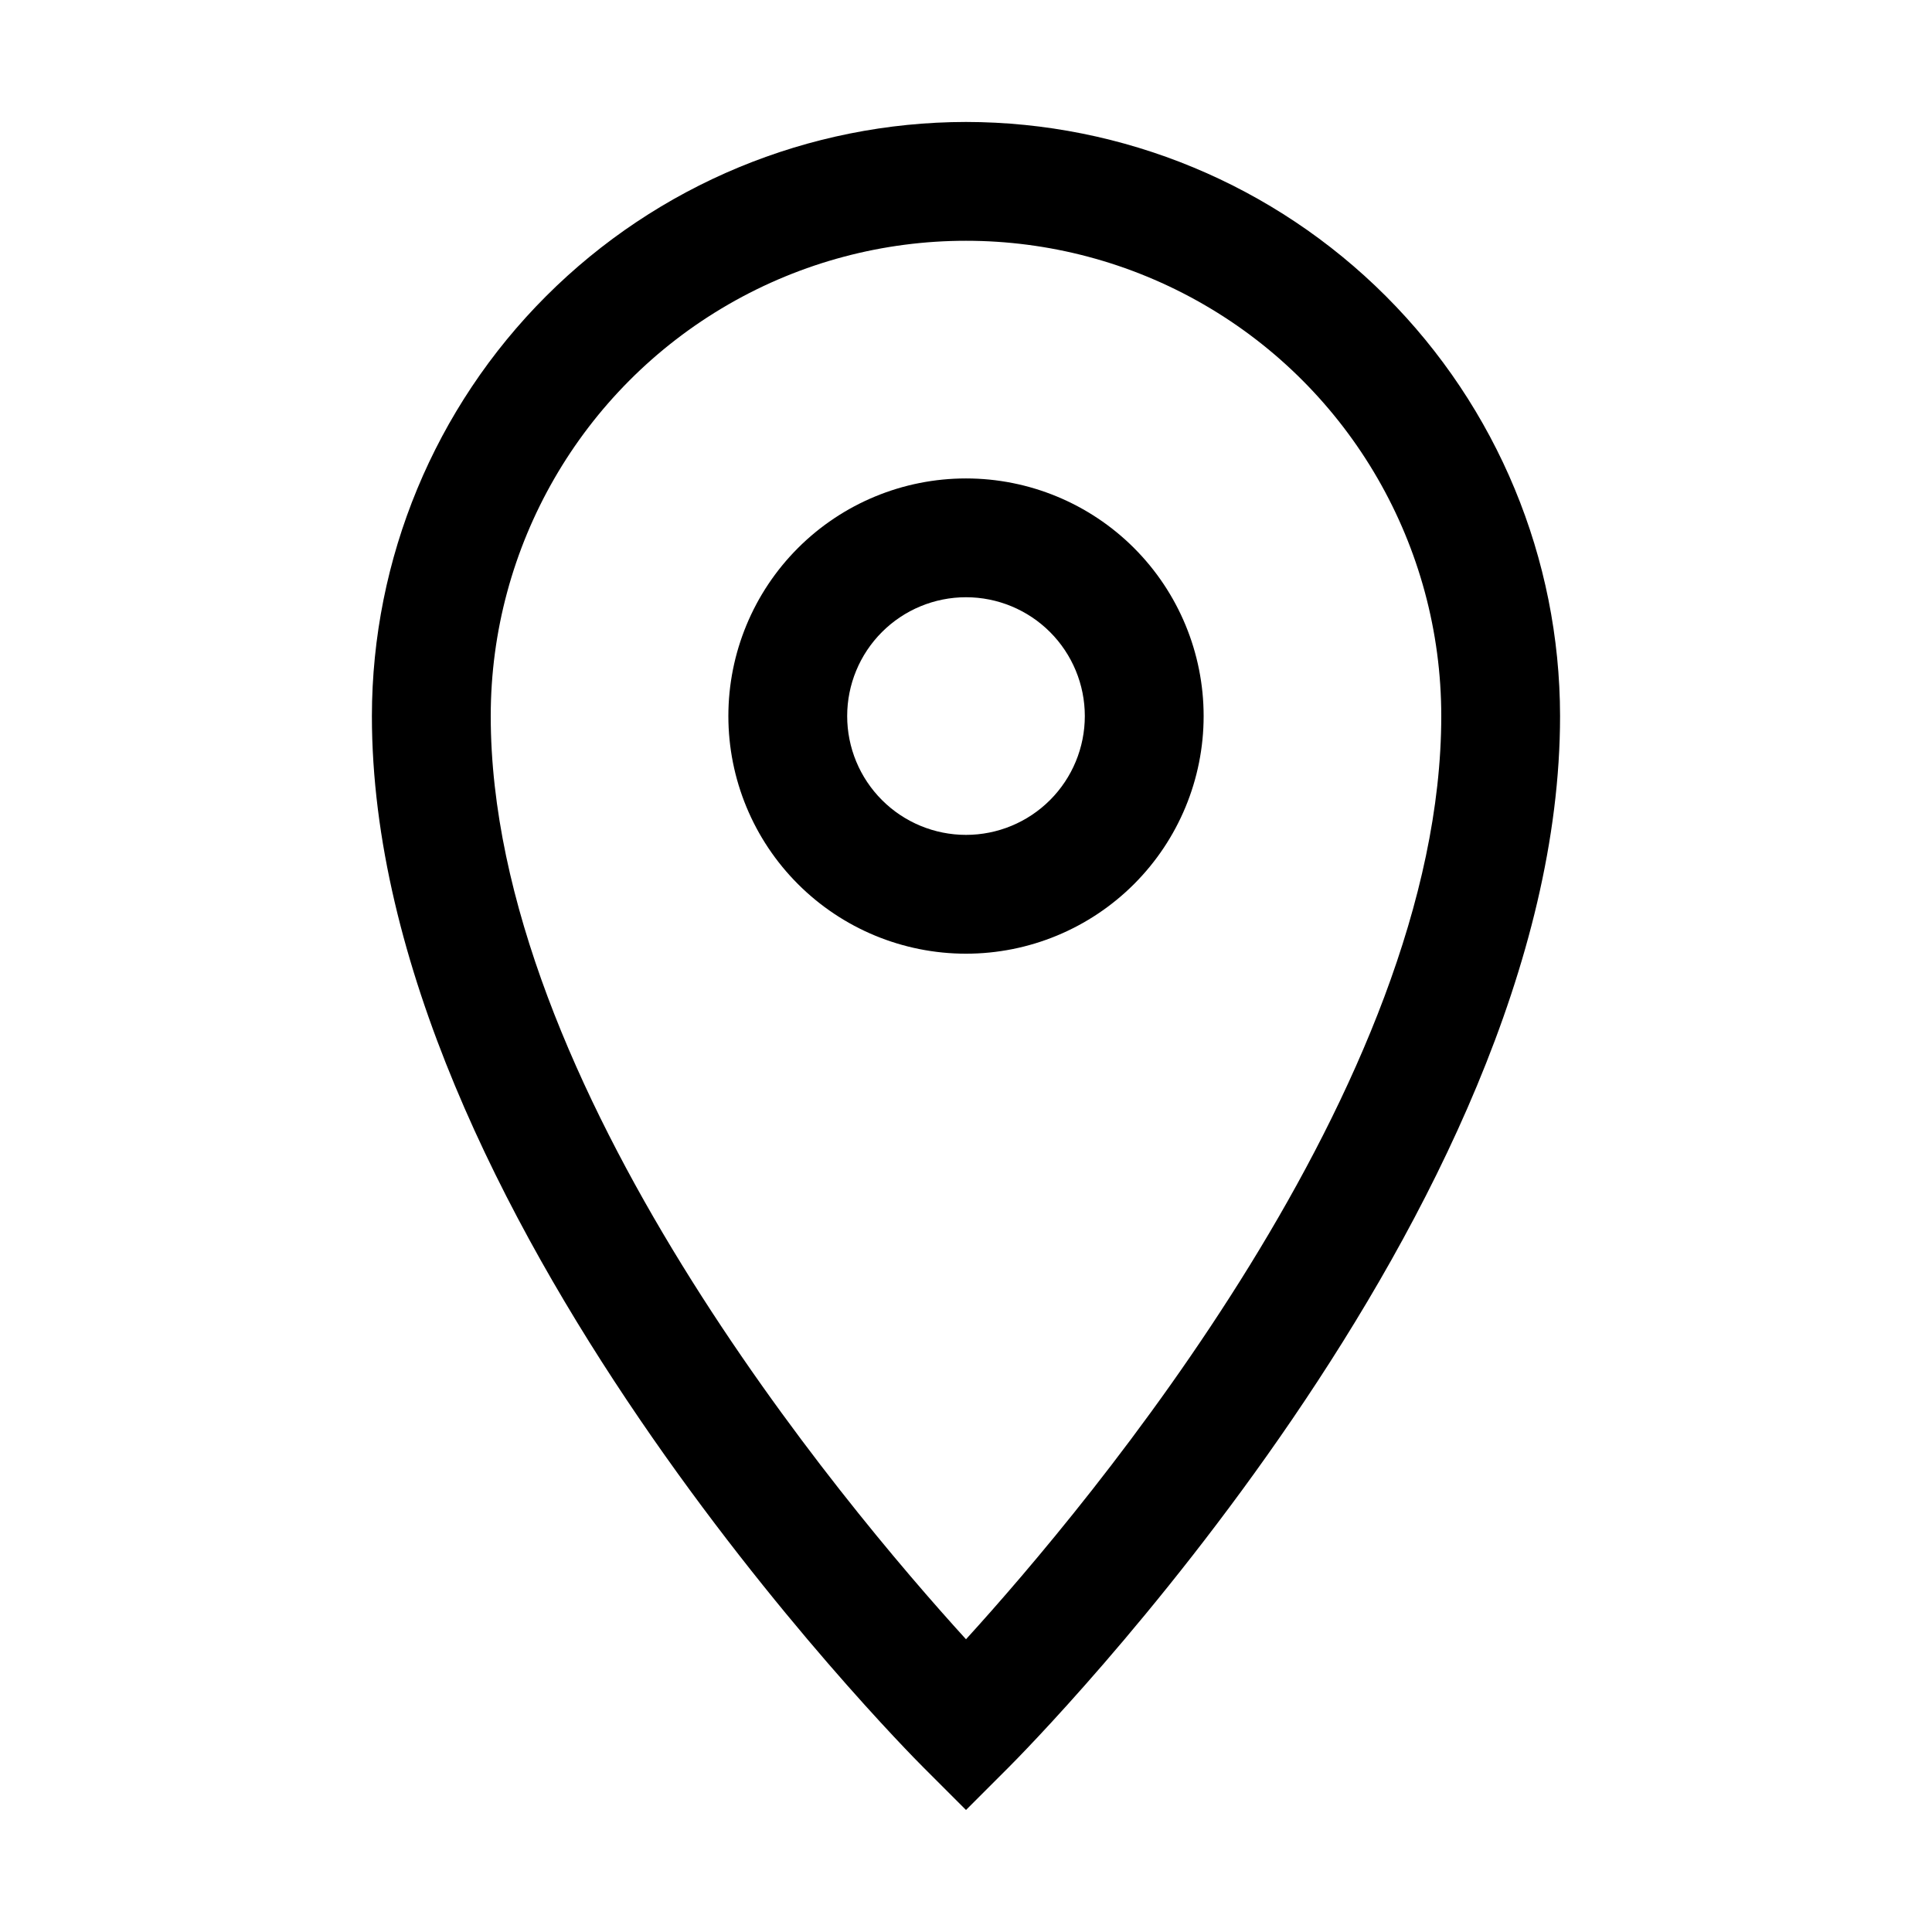 <?xml version="1.0" encoding="UTF-8"?>
<!-- Uploaded to: ICON Repo, www.svgrepo.com, Generator: ICON Repo Mixer Tools -->
<svg fill="#000000" width="800px" height="800px" version="1.1" viewBox="144 144 512 512" xmlns="http://www.w3.org/2000/svg">
 <g>
  <path d="m400 176.32c-41.742 0.043-81.762 16.648-111.28 46.164s-46.117 69.535-46.164 111.27c0 130.96 140.33 272.81 146.31 278.78l11.133 11.133 11.133-11.133c5.981-5.969 146.3-147.82 146.3-278.78-0.043-41.738-16.648-81.758-46.164-111.27-29.516-29.516-69.531-46.121-111.27-46.164zm0 402.1c-32.672-35.879-125.95-146.94-125.95-244.66 0-44.996 24.004-86.578 62.977-109.08 38.969-22.496 86.98-22.496 125.95 0 38.969 22.5 62.973 64.082 62.973 109.08 0 97.727-93.281 208.79-125.95 244.66z"/>
  <path d="m400 270.79c-16.703 0-32.723 6.633-44.531 18.441-11.812 11.812-18.445 27.832-18.445 44.531 0 16.703 6.633 32.723 18.445 44.531 11.809 11.812 27.828 18.445 44.531 18.445 16.699 0 32.719-6.633 44.531-18.445 11.809-11.809 18.445-27.828 18.445-44.531 0-16.699-6.637-32.719-18.445-44.531-11.812-11.809-27.832-18.441-44.531-18.441zm0 94.465v-0.004c-8.352 0-16.363-3.316-22.266-9.223-5.906-5.902-9.223-13.914-9.223-22.266 0-8.348 3.316-16.359 9.223-22.266 5.902-5.902 13.914-9.223 22.266-9.223s16.359 3.32 22.266 9.223c5.902 5.906 9.223 13.918 9.223 22.266 0 8.352-3.32 16.363-9.223 22.266-5.906 5.906-13.914 9.223-22.266 9.223z"/>
 </g>
</svg>